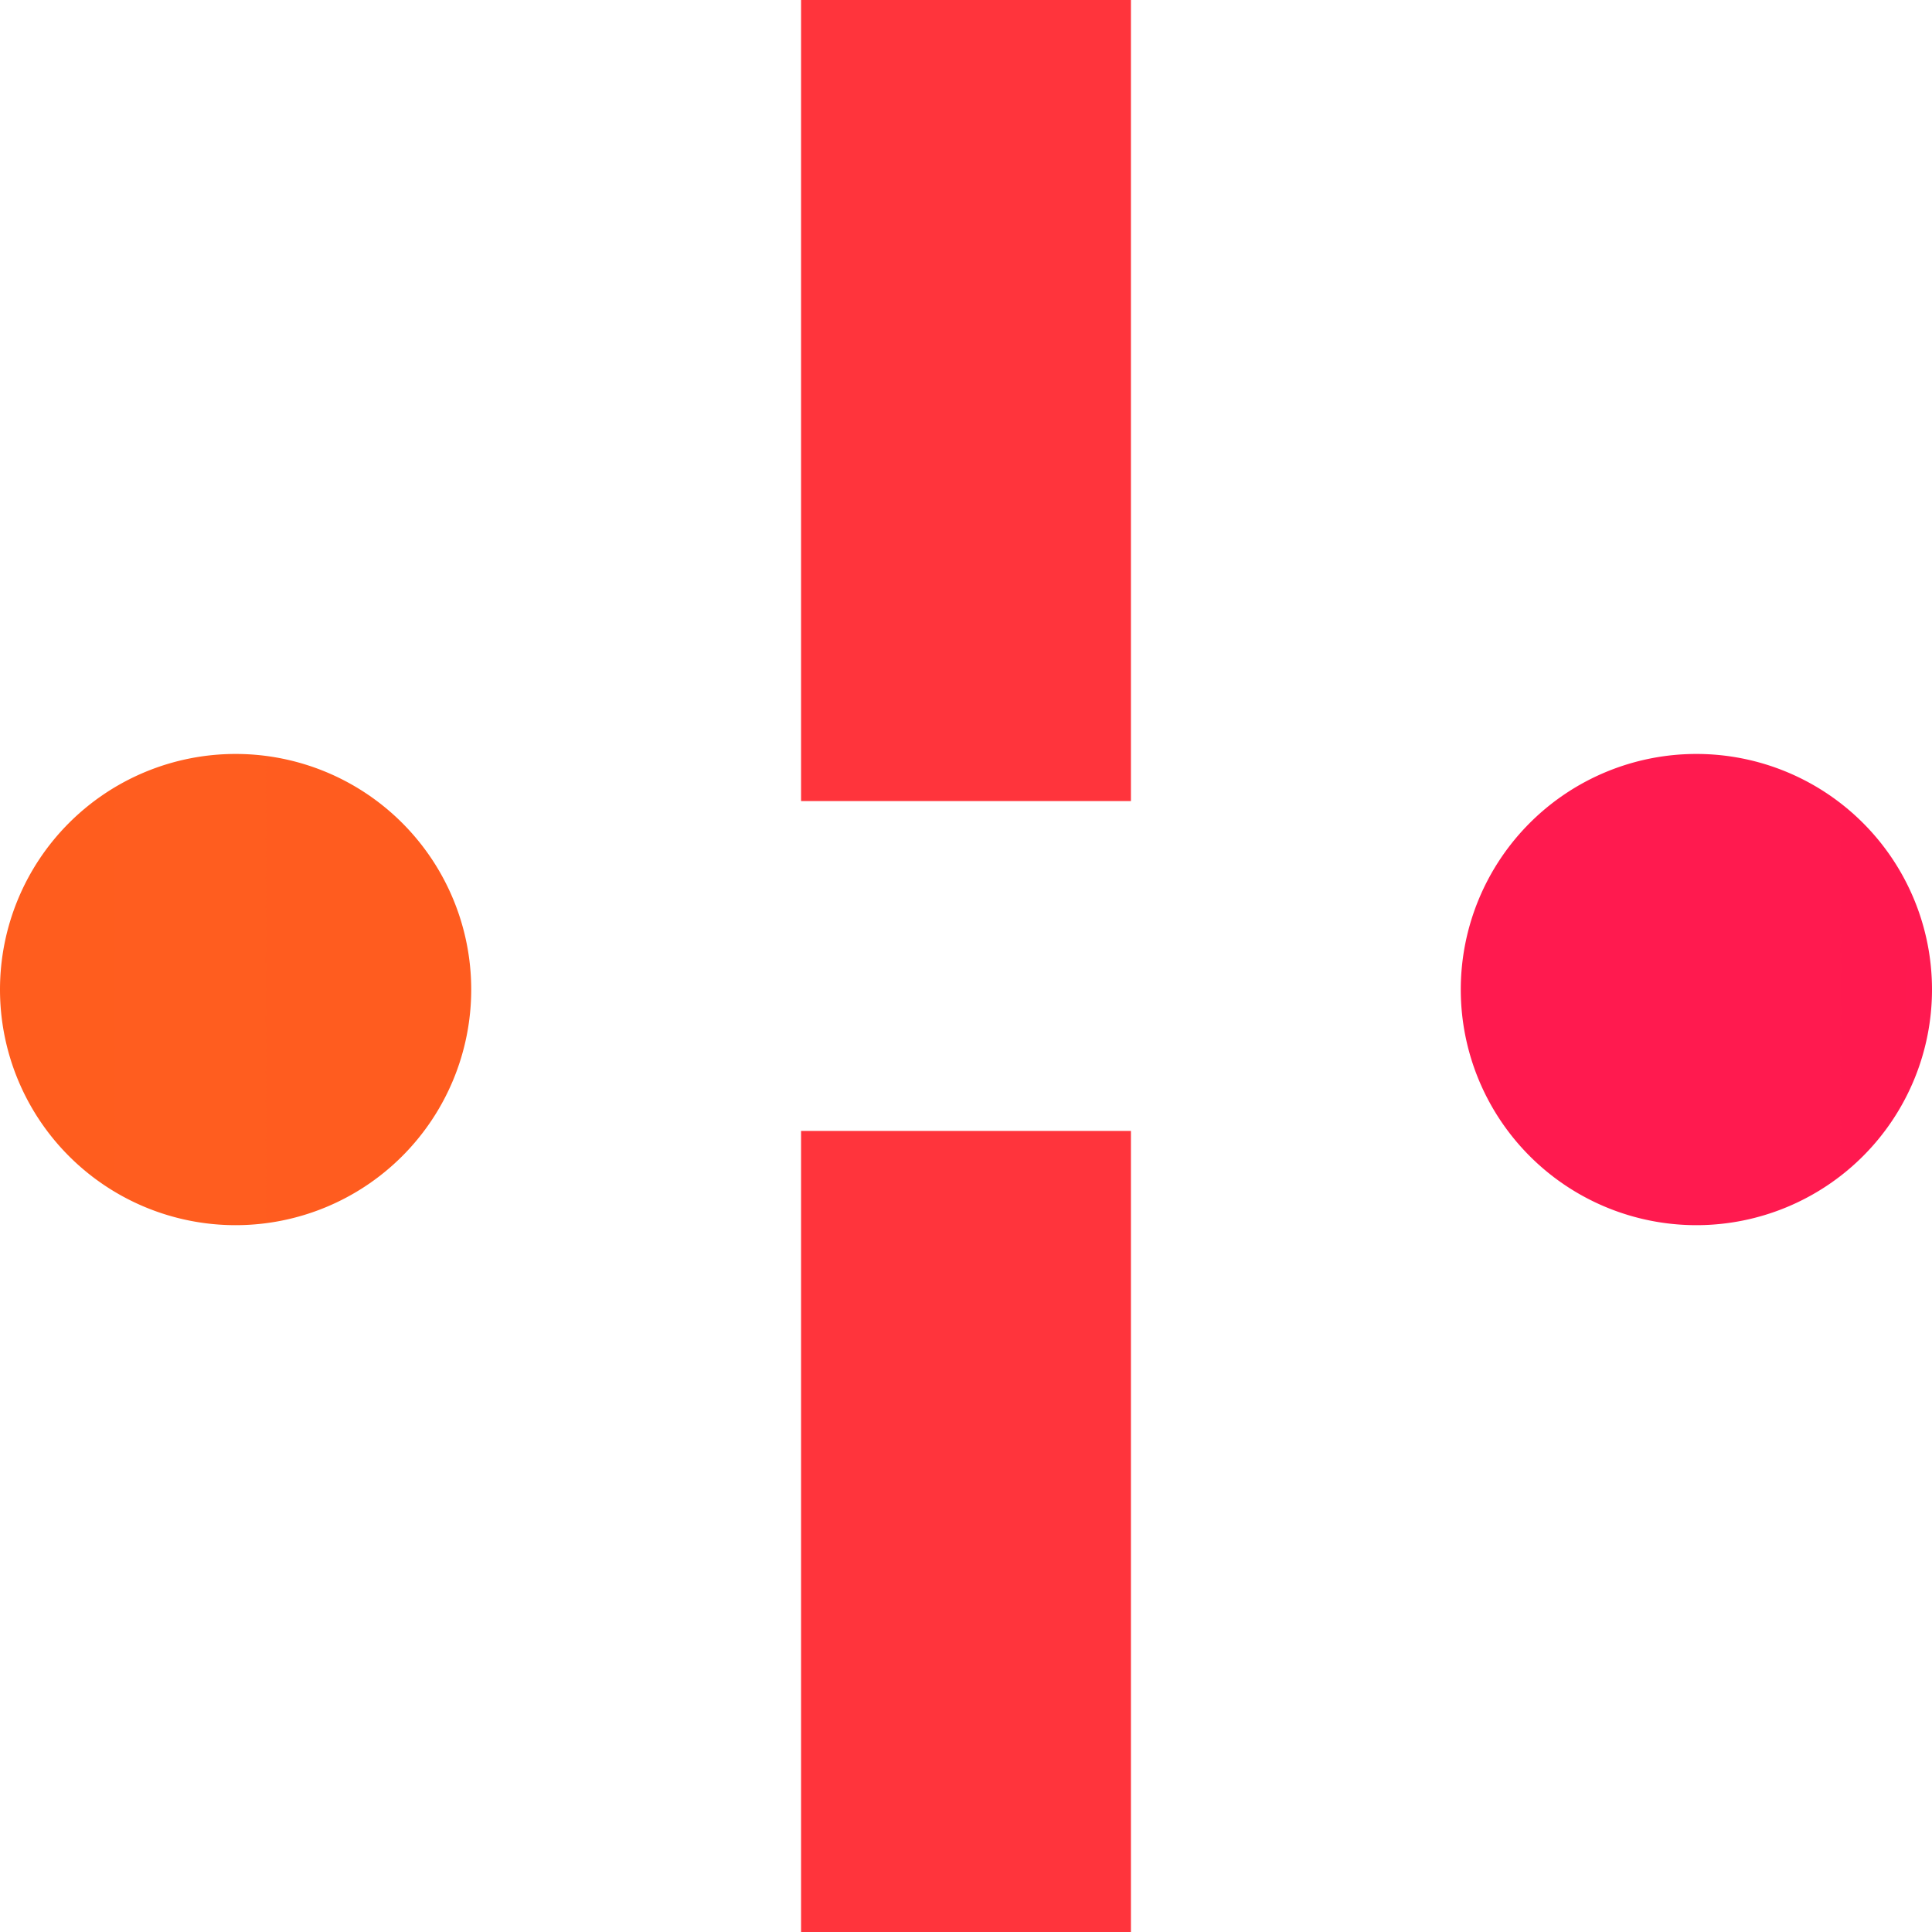 <svg xmlns="http://www.w3.org/2000/svg" width="41" height="41" fill="none"><g clip-path="url(#a)"><path fill="url(#b)" d="M17 24h7v17h-7V24z"/><path fill="url(#c)" d="M17 0h7v17h-7V0z"/><path fill="url(#d)" d="M5 26a5 5 0 1 0 0-10 5 5 0 0 0 0 10z"/><path fill="url(#e)" d="M36 26a5 5 0 1 0 0-10 5 5 0 0 0 0 10z"/></g><defs><linearGradient id="b" x1="-798.124" x2="1645.05" y1="372.446" y2="372.446" gradientUnits="userSpaceOnUse"><stop stop-color="#FF6B14"/><stop offset=".19" stop-color="#FF492D"/><stop offset=".41" stop-color="#FF2944"/><stop offset=".62" stop-color="#FF1255"/><stop offset=".82" stop-color="#FF055F"/><stop offset="1" stop-color="#FF0062"/></linearGradient><linearGradient id="c" x1="-798.124" x2="1645.05" y1="348.5" y2="348.5" gradientUnits="userSpaceOnUse"><stop stop-color="#FF6B14"/><stop offset=".19" stop-color="#FF492D"/><stop offset=".41" stop-color="#FF2944"/><stop offset=".62" stop-color="#FF1255"/><stop offset=".82" stop-color="#FF055F"/><stop offset="1" stop-color="#FF0062"/></linearGradient><linearGradient id="d" x1="-205.938" x2="2404.76" y1="221" y2="221" gradientUnits="userSpaceOnUse"><stop stop-color="#FF6B14"/><stop offset=".19" stop-color="#FF492D"/><stop offset=".41" stop-color="#FF2944"/><stop offset=".62" stop-color="#FF1255"/><stop offset=".82" stop-color="#FF055F"/><stop offset="1" stop-color="#FF0062"/></linearGradient><linearGradient id="e" x1="-1400.83" x2="1209.87" y1="221" y2="221" gradientUnits="userSpaceOnUse"><stop stop-color="#FF6B14"/><stop offset=".19" stop-color="#FF492D"/><stop offset=".41" stop-color="#FF2944"/><stop offset=".62" stop-color="#FF1255"/><stop offset=".82" stop-color="#FF055F"/><stop offset="1" stop-color="#FF0062"/></linearGradient><clipPath id="a"><path fill="#fff" d="M0 0h41v41H0z"/></clipPath></defs></svg>